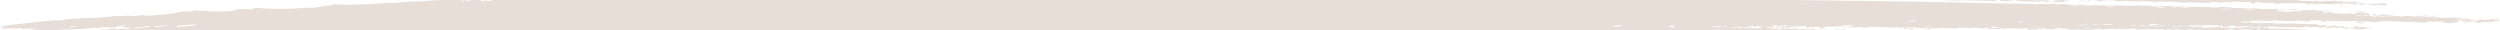 <?xml version="1.0" encoding="UTF-8" standalone="no"?><svg xmlns="http://www.w3.org/2000/svg" xmlns:xlink="http://www.w3.org/1999/xlink" fill="#e7ded8" height="5.8" preserveAspectRatio="xMidYMid meet" version="1" viewBox="0.0 -0.0 479.3 5.8" width="479.3" zoomAndPan="magnify"><defs><clipPath id="a"><path d="M 391 5 L 392 5 L 392 5.781 L 391 5.781 Z M 391 5"/></clipPath><clipPath id="b"><path d="M 429 5 L 431 5 L 431 5.781 L 429 5.781 Z M 429 5"/></clipPath><clipPath id="c"><path d="M 364 5 L 367 5 L 367 5.781 L 364 5.781 Z M 364 5"/></clipPath><clipPath id="d"><path d="M 354 5 L 356 5 L 356 5.781 L 354 5.781 Z M 354 5"/></clipPath><clipPath id="e"><path d="M 357 5 L 359 5 L 359 5.781 L 357 5.781 Z M 357 5"/></clipPath><clipPath id="f"><path d="M 19 5 L 21 5 L 21 5.781 L 19 5.781 Z M 19 5"/></clipPath><clipPath id="g"><path d="M 0 0 L 479.328 0 L 479.328 5.781 L 0 5.781 Z M 0 0"/></clipPath></defs><g><g clip-path="url(#a)" id="change1_1"><path d="M 391.617 5.781 L 391.816 5.781 C 391.75 5.777 391.684 5.777 391.617 5.781" fill="inherit" fill-rule="evenodd"/></g><g clip-path="url(#b)" id="change1_2"><path d="M 429.992 5.781 L 430.613 5.781 C 430.625 5.758 430.711 5.734 430.809 5.715 C 430.328 5.656 430.273 5.727 429.992 5.781" fill="inherit" fill-rule="evenodd"/></g><g clip-path="url(#c)" id="change1_3"><path d="M 364.535 5.781 L 366.441 5.781 C 366.449 5.777 366.457 5.777 366.465 5.773 C 365.906 5.73 365.309 5.824 364.762 5.727 C 364.652 5.746 364.578 5.762 364.535 5.781" fill="inherit" fill-rule="evenodd"/></g><g clip-path="url(#d)" id="change1_7"><path d="M 354.516 5.781 L 355.508 5.781 C 355.125 5.75 354.773 5.738 354.516 5.781" fill="inherit" fill-rule="evenodd"/></g><g clip-path="url(#e)" id="change1_5"><path d="M 357.676 5.781 L 358.371 5.781 C 358.184 5.773 357.988 5.766 357.727 5.754 C 357.699 5.762 357.688 5.77 357.676 5.781" fill="inherit" fill-rule="evenodd"/></g><g id="change1_8"><path d="M 399.578 0.004 L 398.594 0.004 C 398.652 0.023 398.676 0.051 398.613 0.098 C 398.926 0.102 399.254 0.047 399.578 0.004" fill="inherit" fill-rule="evenodd"/></g><g id="change1_9"><path d="M 374.562 0.117 C 376.582 -0.008 379.855 0.148 382.355 0.191 C 382.895 0.133 382.406 0.062 382.715 0.004 L 377.133 0.004 C 377.117 0.008 377.105 0.012 377.09 0.016 C 377.055 0.008 377.02 0.008 376.988 0.004 L 372.297 0.004 C 373.055 0.023 373.812 0.059 374.562 0.117" fill="inherit" fill-rule="evenodd"/></g><g id="change1_10"><path d="M 441.727 0.02 C 441.742 0.012 441.766 0.008 441.785 0.004 L 441.598 0.004 C 441.641 0.012 441.684 0.008 441.727 0.02" fill="inherit" fill-rule="evenodd"/></g><g id="change1_11"><path d="M 400.008 0.145 C 400.496 0.23 400.945 0.086 400.824 0.004 L 400.746 0.004 C 400.699 0.051 400.133 0.094 400.008 0.145" fill="inherit" fill-rule="evenodd"/></g><g clip-path="url(#f)" id="change1_6"><path d="M 20.508 5.602 C 19.977 5.598 18.914 5.652 19.031 5.781 L 19.48 5.781 C 19.832 5.723 20.285 5.664 20.508 5.602" fill="inherit" fill-rule="evenodd"/></g><g clip-path="url(#g)" id="change1_4"><path d="M 473.395 3.953 C 473.715 3.996 473.578 3.906 473.887 3.863 C 474.309 4.066 474.848 3.77 475.266 3.973 C 474.699 4.133 473.383 4.059 473.395 3.953 Z M 451.621 2.969 C 452.043 2.961 452.48 2.863 452.871 2.98 C 452.164 3.137 451.707 2.98 451.621 2.969 Z M 432.676 3.84 C 433.191 3.852 433.738 3.75 434.23 3.855 C 433.785 3.941 432.547 3.996 432.676 3.84 Z M 430.371 1.77 C 430.441 1.648 431.434 1.66 431.926 1.785 C 431.379 1.906 430.875 1.828 430.371 1.77 Z M 431.582 5.102 C 431.449 5.078 430.598 5.098 430.945 5.156 C 431.477 5.125 431.988 5.148 432.488 5.234 C 432.047 5.34 431.652 5.258 431.258 5.16 C 430.75 5.246 429.863 5.191 429.801 5.363 C 428.82 5.219 427.539 5.504 427.031 5.211 C 426.906 5.398 425.832 5.383 425.293 5.289 C 426.801 5.262 426.582 5.039 428.039 4.91 C 428.59 5.168 428.609 4.887 428.926 5.105 C 429.723 5.066 431.355 4.945 431.582 5.102 Z M 433.617 5.09 C 433.855 5.238 432.711 5.227 433.246 5.332 C 432.922 5.383 432.602 5.41 432.297 5.387 C 433.016 5.293 432.617 4.992 433.617 5.09 Z M 422.473 5.324 C 422.227 5.27 421.98 5.215 421.734 5.16 C 421.105 5.168 420.441 5.348 419.848 5.203 C 420.18 5.012 421.617 4.988 422.387 5.043 C 422.242 4.996 422.477 4.988 422.715 4.984 C 422.199 4.969 421.707 4.832 421.188 4.844 C 420.363 5.016 419.555 5.141 418.812 4.977 C 420.066 4.992 419.766 4.852 420.266 4.773 C 420.254 4.934 420.871 4.84 421.215 4.723 C 421.625 4.734 421.781 4.77 421.809 4.852 C 422.938 4.711 423.973 4.941 425.102 4.789 C 425.586 4.871 424.992 5.062 425.859 4.891 C 426.379 4.984 426.344 5.234 425.488 5.133 C 425.668 5.094 425.828 5.055 425.52 5.012 C 425.324 5.359 423.527 5.234 422.473 5.324 Z M 419.133 5.57 C 419.605 5.594 420.895 5.559 420.824 5.68 C 420.348 5.68 419.055 5.723 419.133 5.57 Z M 418.133 1.371 C 418.727 1.281 419.281 1.34 419.84 1.422 C 419.234 1.543 418.695 1.406 418.133 1.371 Z M 416.285 5.078 C 416.508 5.039 416.727 5 416.945 4.961 C 417.324 5.094 417.742 5.098 418.191 4.973 C 418.336 5.004 418.484 5.035 418.633 5.066 C 417.828 5.172 417.062 5.098 416.285 5.078 Z M 427.699 1.836 C 427.098 1.75 426.441 1.867 425.855 1.695 C 426.406 1.621 427.723 1.688 427.699 1.836 Z M 413.68 4.895 C 414.223 4.809 414.734 4.84 415.223 4.973 C 414.684 5.043 414.191 4.934 413.68 4.895 Z M 413.32 5.078 C 413.074 5.023 412.828 4.969 412.582 4.918 C 411.496 5.055 411.262 4.922 410.059 5.016 C 410.383 4.957 409.863 4.891 410.414 4.836 C 411.008 4.961 411.648 4.898 412.281 4.852 C 412.059 4.746 412.023 4.641 412.672 4.547 C 413.129 4.594 413.59 4.609 414.035 4.715 C 413.547 4.812 413.098 4.727 412.598 4.855 C 412.832 4.984 414.031 4.926 414.109 5.055 C 413.852 5.027 413.594 5.027 413.32 5.078 Z M 408.383 4.848 C 409.039 4.922 409 4.723 409.793 4.828 C 409.387 4.953 408.199 5.016 408.383 4.848 Z M 415.004 1.406 C 414.953 1.531 414.047 1.559 413.578 1.484 C 413.633 1.328 414.52 1.379 415.004 1.406 Z M 405.359 1.25 C 404.898 1.215 404.402 1.328 403.965 1.207 C 404.379 0.996 405.988 1.289 405.359 1.25 Z M 404.953 4.812 C 404.223 4.828 403.508 4.766 402.793 4.73 C 403.477 4.605 405.344 4.582 404.953 4.812 Z M 401.219 4.777 C 401.492 4.652 402.023 4.621 402.645 4.695 C 402.156 4.754 401.688 4.758 401.219 4.777 Z M 399.328 5.473 C 399.824 5.582 400.395 5.371 400.887 5.488 C 400.434 5.586 399.199 5.629 399.328 5.473 Z M 399.023 4.816 C 398.746 4.871 398.488 4.867 398.234 4.84 C 398.777 4.746 399.305 4.723 399.809 4.793 C 399.539 4.832 399.258 4.914 399.008 4.879 C 399.098 4.859 399.176 4.84 399.023 4.816 Z M 396.219 0.945 C 397.07 0.867 397.867 1.016 398.715 0.969 C 398.383 1.168 396.984 1.023 396.219 0.945 Z M 399.559 4.543 C 399.852 4.609 400.188 4.504 400.477 4.613 C 400.312 4.645 400.152 4.672 399.984 4.703 C 399.594 4.625 399.211 4.656 399.559 4.543 Z M 389.062 5.309 C 390.484 5.312 391.117 5.324 392.324 5.371 C 391.211 5.469 390.129 5.426 389.062 5.309 Z M 387.27 4.332 C 386.574 4.23 387.484 4.066 387.93 4.215 C 387.469 4.293 387.848 4.328 387.27 4.332 Z M 382.18 5.367 C 381.602 5.27 381.383 5.176 382.09 5.086 C 382.57 5.117 382.691 5.281 383.457 5.258 C 383.008 5.402 382.621 5.258 382.18 5.367 Z M 368.797 5.176 C 369.441 5.105 370.062 5.113 370.672 5.195 C 370.027 5.266 369.402 5.258 368.797 5.176 Z M 365.629 4.094 C 366.094 3.961 366.754 4.023 366.77 3.887 C 366.871 3.906 366.969 3.93 367.07 3.949 C 367.176 3.934 367.285 3.922 367.383 3.953 C 367.082 4.098 366.289 4.184 365.629 4.094 Z M 342.23 5.293 C 341.523 5.203 342.441 5.02 342.895 5.113 C 342.441 5.172 342.812 5.238 342.23 5.293 Z M 331.766 5.285 C 332.449 5.062 332.988 5.406 333.652 5.242 C 333.262 5.164 332.879 5.195 333.223 5.082 C 333.914 5.086 333.594 5.219 334.262 5.309 C 334.973 5.16 335.59 5.402 336.309 5.234 C 335.898 5.203 335.477 5.234 335.09 5.102 C 335.426 5.016 335.719 5.098 336.059 4.984 C 336.613 5.035 335.875 5.227 336.637 5.176 C 337.105 5.109 336.188 5.027 336.844 4.961 C 337.16 4.945 337.465 4.977 337.766 5.031 C 337.707 5.125 337.047 5.211 337.227 5.309 C 337.598 5.289 337.941 5.367 338.297 5.41 C 336.105 5.43 333.918 5.441 331.766 5.285 Z M 330.078 5.176 C 330.23 5.039 331.016 5.16 330.906 4.969 C 331.668 5.062 330.527 5.273 330.078 5.176 Z M 328.355 5.191 C 328.387 5.055 329.172 5.102 329.664 4.953 C 329.812 4.988 329.961 5.02 330.105 5.051 C 329.508 5.148 328.906 5.289 328.355 5.191 Z M 319.781 5.137 C 320.289 5.031 320.375 4.797 321.234 4.938 C 320.746 5.059 320.398 5.156 321.324 5.215 C 320.789 5.277 320.277 5.242 319.781 5.137 Z M 310.258 5.141 C 309.969 5.039 309.66 5.035 309.32 5.133 C 308.75 4.938 310.414 4.727 311.266 4.84 C 310.32 4.961 310.367 4.973 310.258 5.141 Z M 88.348 0.18 C 88.531 0.105 88.691 0.051 89.004 0.062 C 88.836 0.102 89.059 0.145 89.281 0.188 C 88.953 0.258 88.645 0.254 88.348 0.18 Z M 37.723 4.809 C 36.926 4.957 35.285 5.082 34.039 5.176 C 33.559 5.066 33.938 4.969 34.426 4.867 C 35.18 4.793 36.273 4.809 37.441 4.68 C 37.59 4.723 37.887 4.77 37.723 4.809 Z M 29.824 5.164 C 29.574 5.102 29.438 5.039 29.559 4.977 C 30.609 4.953 31.676 4.852 32.703 4.883 C 31.742 4.996 30.793 5.051 29.824 5.164 Z M 25.078 5.43 C 26.449 5.273 27.629 5.219 28.316 4.965 C 28.512 5.008 28.711 5.051 28.906 5.094 C 27.965 5.156 26.82 5.559 25.078 5.43 Z M 13.566 5.258 C 13.121 5.172 13.656 5.094 13.625 5.008 C 13.977 5.059 14.359 4.984 14.695 5.113 C 14.312 5.184 13.961 5.145 13.566 5.258 Z M 479.336 3.949 C 479.328 3.77 478.559 3.82 478.234 3.969 C 477.535 3.879 478.969 3.785 477.969 3.777 C 478.469 3.688 479.559 3.668 478.816 3.508 C 478.363 3.504 478.184 3.578 478.621 3.66 C 478.406 3.691 478.215 3.629 478.012 3.594 C 477.406 3.66 477.57 3.734 477.18 3.805 C 476.25 3.789 475.328 3.727 474.363 3.836 C 473.297 3.512 472.086 3.777 470.965 3.68 C 471.09 3.434 472.73 3.609 472.91 3.391 C 471.156 3.473 470.164 3.242 468.211 3.469 C 467.77 3.328 467.488 3.211 466.664 3.391 C 466.277 3.254 466.523 3.102 467.215 3.055 C 466.977 2.969 466.691 3.066 466.445 3.016 C 466.727 3.125 465.703 3.219 466.367 3.328 C 465.316 3.156 464.172 3.375 463.09 3.324 C 464.543 3.207 465.48 3.082 465.805 3.074 C 465.391 2.844 463.5 3.145 462.496 3.195 C 462.461 3.035 461.371 3.07 460.809 3.086 C 460.664 3.125 460.988 3.172 460.777 3.211 C 460.613 3.227 460.465 3.207 460.301 3.238 C 460.258 3.184 460.523 3.137 460.184 3.082 C 458.887 3.066 457.559 3.18 456.254 3.199 C 456.16 3.168 456.266 3.137 456.117 3.105 C 457.52 3.051 457.996 2.949 459.293 2.887 C 458.238 2.734 457.117 2.848 456.047 2.762 C 455.652 2.871 456.516 2.801 456.637 2.891 C 456.359 2.969 456.105 2.949 455.836 2.977 C 455.137 2.879 455.684 2.727 454.961 2.719 C 454.648 2.77 454.797 2.82 454.461 2.871 C 454.605 2.902 454.773 2.859 454.93 2.844 C 455.273 2.918 455.137 3.164 455.527 2.973 C 456.41 3.152 455.297 3.215 454.695 3.184 C 455.492 3.094 453.824 3.066 454.441 2.934 C 454.039 2.871 453.574 3.086 453.164 3.043 C 452.734 2.922 453.867 2.848 454.309 2.836 C 454.715 2.758 453.965 2.672 454.371 2.59 C 453.816 2.508 453.211 2.645 452.664 2.543 C 452.723 2.406 453.309 2.453 453.66 2.305 C 453.133 2.121 452.504 2.355 451.969 2.195 C 451.66 2.305 452.66 2.258 452.855 2.391 C 452.391 2.383 451.918 2.402 451.465 2.344 C 452.133 2.477 451.742 2.547 451.535 2.688 C 451.379 2.703 451.223 2.684 451.062 2.715 C 450.379 2.645 451.477 2.594 450.797 2.523 C 450.07 2.723 446.457 2.539 446.789 2.301 C 446.348 2.41 445.828 2.344 445.809 2.477 C 445.008 2.375 445.574 2.289 445.098 2.191 C 445.871 2.23 446.68 2.109 447.441 2.184 C 447.004 2.043 445.195 2.008 444.195 2.059 C 443.902 1.992 444.453 1.938 443.93 1.871 C 443.246 1.961 442.539 2.059 441.586 1.879 C 441.461 2.035 440.805 2.008 441.195 2.184 C 440.762 2.047 440.133 2.242 439.344 2.105 C 439.75 2.336 438.047 2.188 438.039 2.34 C 436.93 2.238 438.734 2.16 437.949 2.059 C 437.449 2.184 436.98 2.184 436.527 2.141 C 436.484 2.066 436.664 1.996 436.73 1.926 C 438.352 1.859 439.879 1.988 441.125 1.844 C 440.789 1.723 440.383 1.906 440.055 1.738 C 437.945 2.074 436.051 1.504 433.961 1.773 C 432.055 1.445 428.359 1.742 427.492 1.402 C 426.875 1.371 426.254 1.363 425.637 1.32 C 425.254 1.555 424.219 1.375 423.426 1.426 C 423.383 1.371 423.648 1.324 423.309 1.27 C 423.215 1.43 422.102 1.426 422.211 1.289 C 420.449 1.461 418.805 1.172 417.062 1.27 C 417.535 1.363 416.656 1.41 416.395 1.449 C 416.129 1.375 417.074 1.312 416.914 1.238 C 415.496 1.07 413.996 1.258 412.539 1.258 C 412.629 1.023 410.883 0.996 410.535 1.145 C 410.254 1.027 409.922 1.102 409.633 1.012 C 408.781 1.348 405.684 0.832 403.832 1.109 C 402.531 0.754 399.883 1.297 398.879 0.938 C 399.332 0.977 399.816 0.934 400.285 0.922 C 399.969 0.75 398.363 0.977 397.168 0.891 C 396.68 0.859 394.945 0.652 394.84 0.84 C 394.512 0.906 394.242 0.738 393.938 0.707 C 392.816 0.816 391.754 0.699 390.629 0.828 C 389.367 0.699 386.602 0.711 384.578 0.676 C 371.102 0.367 357.602 0.152 344.09 0.004 L 94.469 0.004 C 94.199 0.086 94.023 0.191 93.496 0.195 C 93.406 0.133 93.277 0.066 93.305 0.004 L 93.004 0.004 C 93.066 0.004 93.145 0.008 93.23 0.008 C 93.086 0.094 92.793 0.312 92.086 0.215 C 93.184 0.062 91.836 0.094 91.703 0.004 L 90.492 0.004 C 90.23 0.074 90.09 0.094 89.742 0.223 C 89.445 0.148 89.508 0.074 89.527 0.004 L 85.156 0.004 C 83.625 0.027 82.086 0.094 80.512 0.289 C 79.121 0.242 76.852 0.383 75.914 0.586 C 72.887 0.453 67.602 1.23 63.688 0.777 C 64.629 1.172 61.336 0.996 61.52 1.348 C 60.695 1.316 59.773 1.676 58.996 1.445 C 55.633 1.789 52.348 1.809 49.145 1.508 C 48.711 1.605 48.238 1.703 48.445 1.809 C 47.918 1.844 47.41 1.793 46.918 1.672 C 46.414 1.812 45.965 1.742 45.496 1.75 C 45.266 1.918 44.832 1.895 44.484 2.051 C 44.777 2.133 45.121 2 45.418 2.059 C 43.336 2.273 39.957 2.266 37.484 1.953 C 37.156 2.18 36.254 2.227 35.242 2.18 C 33.25 2.637 30.691 2.879 28.16 3.043 C 27.863 2.977 27.566 2.91 27.27 2.848 C 27.516 3.047 25.871 2.996 25.18 3.105 C 25.121 3.062 25.055 3.02 25.211 2.98 C 22.953 3.066 20.84 3.109 19.02 3.387 C 16.652 3.449 13.473 3.547 11.555 3.902 C 9.953 3.871 6.961 4.234 5.664 4.375 C 3.531 4.605 1.625 4.793 0 5.102 L 0 5.133 C 0.434 5.152 0.48 5.242 0.75 5.32 C 0.492 5.375 0.246 5.379 0 5.387 L 0 5.449 C 0.422 5.449 0.695 5.414 1.016 5.508 C 1.801 5.293 3.098 5.602 3.391 5.375 C 3.766 5.316 4.086 5.5 4.438 5.539 C 5.441 5.496 6.434 5.48 7.422 5.477 C 6.656 5.602 6.23 5.629 5.387 5.781 L 9.941 5.781 C 12.574 5.711 15.371 5.598 17.914 5.359 C 18.34 5.324 18.742 5.367 19.145 5.434 C 19.188 5.383 19.121 5.332 19.027 5.277 C 19.496 5.281 19.973 5.23 20.453 5.199 C 21.102 5.484 22.945 5.031 23.82 4.828 C 24.258 4.938 23.578 5.035 23.121 5.133 C 23.559 5.098 24.215 5.184 24.172 5.297 C 23.383 5.43 23.25 5.312 22.719 5.5 C 23.062 5.594 23.496 5.305 23.816 5.48 C 24.402 5.422 24.031 5.359 24.484 5.301 C 24.695 5.289 24.906 5.277 25.109 5.305 C 25.09 5.41 24.406 5.508 24.41 5.609 C 24.25 5.629 24.098 5.605 23.934 5.637 C 24.316 5.449 22.969 5.59 22.379 5.621 C 22.09 5.566 22.262 5.516 21.945 5.461 C 21.082 5.52 20.645 5.664 20.133 5.781 L 354.074 5.781 C 353.973 5.727 353.953 5.676 353.547 5.621 C 353.07 5.652 352.566 5.793 352.137 5.637 C 351.348 5.953 349.48 5.539 348.203 5.754 C 348.34 5.691 347.656 5.625 347.938 5.566 C 347.141 5.625 346.336 5.73 345.605 5.512 C 345.277 5.59 344.957 5.621 344.645 5.625 C 344.613 5.586 344.574 5.543 344.363 5.5 C 344.199 5.598 343.352 5.59 343.738 5.492 C 343.234 5.578 342.422 5.551 341.559 5.473 C 341.73 5.609 341.312 5.613 340.742 5.621 C 340.594 5.578 340.914 5.539 341.082 5.5 C 340.316 5.445 339.523 5.5 338.754 5.445 C 339.395 5.301 339.559 5.484 339.883 5.301 C 339.426 5.266 338.969 5.215 338.488 5.258 C 338.34 5.203 338.773 5.156 338.992 5.105 C 339.562 5.113 340.086 5.32 340.699 5.152 C 340.004 5.188 340.352 4.941 339.648 4.988 C 339.48 4.848 340.082 4.84 340.629 4.812 C 340.887 4.887 340.488 4.957 340.418 5.027 C 341.004 5.117 341.246 4.961 341.547 4.883 C 342.066 4.891 342.598 4.84 343.09 4.961 C 341.941 4.918 342.188 5.148 341.34 5.098 C 341.023 5.207 342.32 5.16 341.293 5.285 C 340.672 5.379 341.465 5.094 340.852 5.188 C 340.008 5.312 340.734 5.258 341.113 5.375 C 340.902 5.387 340.691 5.398 340.492 5.371 C 341.141 5.488 343.203 5.328 344.379 5.438 C 344.094 5.258 344.977 5.406 345.047 5.258 C 344.316 5.258 343.586 5.273 342.836 5.359 C 342.551 4.945 345.078 5.098 345.895 4.988 C 347.012 5.152 345.883 5.297 346.562 5.461 C 346.652 5.254 347.582 5.523 348.145 5.352 C 347.656 5.375 346.297 5.293 346.797 5.121 C 347.621 5.332 347.633 5.02 348.816 5.172 C 349.43 5.27 348.602 5.355 349.215 5.453 C 349.484 5.406 349.758 5.355 350.031 5.305 C 349.805 5.262 349.582 5.219 349.75 5.18 C 351.242 5.039 352.68 5.113 354.156 5.035 C 353.727 4.887 353.23 4.992 352.777 4.93 C 353.676 4.832 355.254 4.766 355.562 5.02 C 355.156 4.992 354.734 5.016 354.289 5.129 C 354.086 5.246 355.031 5.176 354.719 5.289 C 355.703 5.266 356.59 5.027 357.211 5.312 C 357.605 5.191 357.949 5.27 358.312 5.293 C 358.312 5.242 358.668 5.191 358.504 5.141 C 359.621 5.258 361.645 5.055 362.215 5.301 C 362.891 5.293 363.574 5.242 364.258 5.227 C 364.277 5.277 364.188 5.328 364.066 5.379 C 364.637 5.449 364.504 5.266 364.883 5.23 C 365.488 5.34 365.094 5.441 364.809 5.543 C 365.504 5.602 366.402 5.543 366.633 5.746 C 366.863 5.625 366.297 5.492 367.027 5.375 C 366.074 5.273 366.609 5.645 365.445 5.484 C 365.27 5.363 365.527 5.289 366.129 5.246 C 367.34 5.199 368.457 5.512 369.672 5.434 C 370.082 5.609 369.137 5.531 368.691 5.609 C 369.191 5.703 369.734 5.605 370.266 5.562 C 370.234 5.523 370.195 5.48 369.984 5.438 C 370.402 5.406 370.539 5.512 370.621 5.379 C 371.473 5.516 372.438 5.199 373.25 5.5 C 373.379 5.359 374.695 5.352 374.805 5.516 C 375.375 5.254 376.844 5.277 377.801 5.387 C 378.109 5.348 377.945 5.305 378.145 5.266 C 378.934 5.379 379.863 5.293 379.805 5.5 C 380.184 5.43 380.566 5.363 380.949 5.293 C 381.988 5.406 380.586 5.496 381.184 5.605 C 381.891 5.484 382.559 5.52 383.219 5.594 C 383.34 5.492 384.008 5.395 384.227 5.293 C 384.629 5.422 383.422 5.535 384.137 5.668 C 384.211 5.363 386.207 5.398 387.137 5.539 C 387.945 5.488 387.891 5.301 388.734 5.371 C 388.676 5.48 388.059 5.602 389.004 5.559 C 389.117 5.637 388.836 5.707 388.438 5.781 L 389.102 5.781 C 389.145 5.738 389.184 5.695 389.449 5.656 C 389.98 5.602 390.102 5.688 390.348 5.781 L 390.77 5.781 C 390.676 5.723 390.398 5.66 390.086 5.598 C 390.754 5.637 390.703 5.496 391.48 5.645 C 392.191 5.59 391.129 5.516 391.84 5.461 C 392.48 5.621 393.945 5.594 395.07 5.648 C 395.281 5.57 394.176 5.539 393.84 5.574 C 393.684 5.332 395.211 5.375 395.902 5.438 C 396.336 5.59 394.809 5.438 395.246 5.555 C 396.004 5.723 395.887 5.453 396.66 5.539 C 395.727 5.812 398.727 5.547 399.859 5.781 L 400.188 5.781 C 400.676 5.68 401.691 5.617 402.445 5.5 C 402.301 5.773 404.879 5.559 405.262 5.465 C 405.488 5.512 405.715 5.555 405.547 5.594 C 405.816 5.5 406.445 5.613 407.133 5.484 C 407.582 5.715 408.215 5.5 409.332 5.445 C 409.543 5.52 409.133 5.586 409.742 5.664 C 411.719 5.52 412.73 5.672 414.758 5.59 C 414.969 5.672 414.559 5.742 415.188 5.75 C 415.266 5.523 416.109 5.629 416.594 5.781 L 416.699 5.781 C 416.629 5.613 417.562 5.516 418.348 5.594 C 418.582 5.75 417.367 5.586 417.531 5.738 C 417.633 5.766 417.742 5.773 417.848 5.781 L 418.387 5.781 C 418.41 5.727 418.332 5.688 418.793 5.691 C 418.898 5.723 418.727 5.75 418.621 5.781 L 419.848 5.781 C 419.863 5.766 419.883 5.75 419.879 5.73 C 420.195 5.711 420.246 5.742 420.25 5.781 L 420.758 5.781 C 420.988 5.715 421.453 5.684 421.926 5.66 C 422.121 5.812 422.34 5.727 422.73 5.781 L 423.023 5.781 C 423.199 5.695 423.852 5.719 424.238 5.773 C 424.238 5.777 424.234 5.777 424.234 5.781 L 426.355 5.781 C 426.441 5.754 426.496 5.723 426.449 5.672 C 427 5.762 427.637 5.492 428.184 5.594 C 428.539 5.715 427.902 5.695 427.422 5.781 L 429.066 5.781 C 429.672 5.535 431.383 5.691 431.926 5.629 C 431.879 5.703 431.562 5.746 431.258 5.781 L 432.906 5.781 C 432.781 5.754 432.656 5.727 432.531 5.699 C 432.859 5.621 433.184 5.594 433.48 5.645 C 432.965 5.688 433.383 5.734 433.379 5.781 L 435.07 5.781 C 435.121 5.777 435.168 5.777 435.219 5.781 L 438.738 5.781 C 439.098 5.742 439.426 5.762 439.672 5.781 L 440.031 5.781 C 440.113 5.766 440.168 5.738 440.188 5.68 C 440.367 5.715 440.387 5.746 440.348 5.781 L 441.922 5.781 C 442.012 5.77 442.105 5.758 442.203 5.73 C 439.852 5.555 437.465 5.52 435.082 5.477 C 434.406 5.406 435.5 5.355 434.816 5.285 C 434.227 5.281 434.391 5.355 434.004 5.434 C 433.402 5.305 434.441 5.191 435.027 5.07 C 436.352 5.094 437.781 5.387 439.523 5.207 C 439.988 5.207 440.43 5.336 440.902 5.312 C 440.492 5.172 440.617 5.191 441.539 5.258 C 442.094 5.199 441.574 5.133 441.895 5.074 C 443.016 5.324 443.328 5.145 444.375 5.16 C 444.797 5.227 444.398 5.285 444.949 5.352 C 444.914 5.219 445.426 5.133 446.078 5.211 C 446.5 5.273 445.254 5.324 446.035 5.395 C 446.258 5.332 446.461 5.363 446.656 5.398 C 446.688 5.348 446.867 5.301 447.164 5.25 C 448.492 5.336 449.148 5.363 450.219 5.527 C 450.543 5.266 451.234 5.602 451.949 5.453 C 452.25 5.57 451.348 5.484 451.137 5.598 C 451.711 5.598 452.285 5.574 452.84 5.645 C 453.16 5.621 453.516 5.457 453.809 5.531 C 453.645 5.367 453.832 5.387 454.652 5.262 C 453.453 5.285 453 5.082 452.012 5.203 C 451.465 5.059 452.418 5.098 451.91 4.984 C 451.254 5.074 451.195 5.164 451.379 5.262 C 451 5.301 450.645 5.266 450.262 5.34 C 450.266 5.137 449.25 5.23 448.719 5.266 C 448.352 5.129 449.41 5.156 449.566 4.996 C 448.977 4.961 448.938 5.016 448.602 5.109 C 448.414 5.059 447.98 4.93 447.09 4.91 C 447.086 4.992 446.527 5.066 446.094 5.148 C 445.922 5.043 446.18 4.941 445.547 4.832 C 445.109 4.918 444.719 4.812 444.301 4.82 C 444.484 4.75 444.121 4.672 444.195 4.602 C 442.52 4.645 440.875 4.574 439.23 4.492 C 438.246 4.68 437.379 4.395 436.41 4.527 C 434.84 4.188 432.367 4.68 431.324 4.262 C 430.984 4.371 430.688 4.289 430.355 4.375 C 429.969 4.254 429.559 4.246 429.156 4.176 C 429.805 4.109 430.297 4.238 430.598 4.035 C 430.293 4.199 430.961 4.117 431.5 4.168 C 431.914 4.039 431.309 4.07 430.906 4.039 C 431.672 3.898 432.379 3.988 433.102 4 C 433.371 4.062 432.371 4.094 432.152 4.051 C 432.383 4.215 434.02 4.062 434.793 4.109 C 434.461 3.984 434.062 4.125 433.727 4.004 C 435.152 4.059 435.723 3.91 437.035 3.883 C 437.48 3.957 435.98 4.016 436.824 4.098 C 437.043 4.059 437.262 4.02 437.48 3.977 C 438.816 4.117 440.445 4.027 441.398 3.922 C 440.465 4.09 441.961 4.051 442.762 4.09 C 442.871 4.012 443.277 3.941 442.645 3.934 C 443.773 3.711 443.863 4.07 444.836 3.895 C 445.262 3.992 445.016 4.082 444.926 4.176 C 445.348 4.227 446.07 4.023 446.07 3.969 C 446.73 3.898 447.895 4.188 448.102 3.957 C 448.379 3.961 449.406 4.055 449.156 4.121 C 449.785 3.98 451.512 3.961 452.91 4.098 C 452.078 4.156 452.172 4.133 451.453 4.301 C 451.953 4.375 452.465 4.426 452.965 4.5 C 453.434 4.469 452.539 4.277 453.16 4.348 C 453.48 4.188 452.453 4.344 452.223 4.34 C 452.133 4.133 453.988 4.012 454.746 4.238 C 455.781 4.262 456.922 3.867 457.91 4.082 C 458.125 4.043 458.344 4.004 458.562 3.965 C 459.074 4.031 458.508 4.09 458.516 4.148 C 459.129 4.207 459.809 3.969 460.402 4.105 C 460.699 4.227 459.789 4.184 459.586 4.254 C 461.352 4.188 463.016 4.078 464.094 4.328 C 464.617 4.324 465.129 4.355 465.68 4.219 C 465.328 4.164 465.25 4.113 465.562 4.062 C 466.156 4.223 467.887 4.035 468.961 4.219 C 468.578 4.297 468.195 4.367 467.848 4.301 C 468.137 4.41 469.789 4.43 470.621 4.453 C 471.375 4.305 470.082 4.445 469.879 4.293 C 470.426 4.191 470.922 4.297 471.465 4.184 C 471.355 4.129 471.375 4.078 471.66 4.027 C 471.27 3.938 471.09 4.012 471.07 3.898 C 471.277 3.895 471.488 3.887 471.707 3.844 C 472.449 4.086 472.688 4.023 473.664 4.141 C 473.109 4.289 472.648 4.043 472.09 4.188 C 472.426 4.309 472.809 4.234 473.145 4.352 C 472.848 4.227 474.305 4.141 474.91 4.152 C 475.059 4.195 474.738 4.234 474.57 4.273 C 474.949 4.426 475.395 4.293 475.785 4.41 C 476.062 4.352 475.383 4.281 475.52 4.223 C 476.633 4.121 477.688 4.289 478.797 4.223 C 478.84 4.059 478 4.238 477.566 4.148 C 477.477 4.117 477.582 4.086 477.434 4.055 C 478.215 4.121 478.453 4.004 479.336 3.949" fill="inherit" fill-rule="evenodd"/></g><g id="change1_12"><path d="M 395.719 0.445 C 395.996 0.383 395.316 0.316 395.453 0.254 C 395.617 0.227 395.762 0.273 395.914 0.289 C 396.168 0.211 396.027 0.176 395.629 0.164 C 396.199 0.047 396.746 0.047 397.297 0.004 L 393.945 0.004 C 394.344 0.078 394.773 0.039 395.184 0.066 C 395.289 0.223 394.168 0.023 393.762 0.145 C 394.727 0.359 393.316 0.223 392.945 0.293 C 394.406 0.527 394.312 0.273 395.719 0.445" fill="inherit" fill-rule="evenodd"/></g><g id="change1_13"><path d="M 402.219 0.043 C 402.383 0.105 401.832 0.16 402.484 0.23 C 403.242 0 405.641 -0.035 405.613 0.199 C 406.293 0.184 406.941 0.301 407.66 0.125 C 408.457 0.383 409.773 0.098 410.109 0.336 C 411.008 -0.027 412.945 0.555 414.34 0.281 C 415.617 0.375 416.938 0.289 418.211 0.414 C 418.625 0.504 417.414 0.414 418.18 0.535 C 420.328 0.266 422.305 0.684 424.426 0.535 C 424.18 0.473 423.91 0.504 423.672 0.434 C 423.551 0.391 423.895 0.352 423.699 0.309 C 424.629 0.348 425.523 0.504 426.461 0.523 C 426.641 0.445 426.215 0.461 426.016 0.426 C 425.762 0.312 426.711 0.457 426.98 0.312 C 427.008 0.395 427.16 0.426 427.57 0.441 C 428.453 0.094 430.02 0.586 431.34 0.352 C 431.883 0.441 431.859 0.523 431.281 0.602 C 431.668 0.715 432.109 0.605 432.512 0.676 C 432.684 0.625 432.273 0.57 432.078 0.516 C 432.527 0.387 432.934 0.426 433.355 0.402 C 433.578 0.469 433.414 0.527 433 0.586 C 434.117 0.477 435.184 0.594 436.277 0.586 C 436.441 0.648 435.891 0.707 436.543 0.773 C 437.234 0.461 440.508 0.711 441.59 0.574 C 441.91 0.73 443.16 0.703 442.152 0.828 C 442.816 0.867 442.891 0.785 442.969 0.684 C 443.629 0.668 443.727 0.984 444.645 0.852 C 444.359 0.742 444.02 0.848 443.727 0.781 C 443.941 0.754 443.984 0.723 443.902 0.691 C 445.461 0.719 446.973 0.91 448.59 0.676 C 448.512 0.848 448.645 0.824 449.141 0.988 C 449.641 0.902 449.023 0.801 448.742 0.707 C 449.633 0.461 450.367 0.875 451.246 0.668 C 452.176 0.793 450.805 0.891 451.32 1.012 C 451.914 0.902 451.633 0.785 451.871 0.676 C 452.492 0.57 452.461 0.801 452.789 0.746 C 452.941 0.801 452.504 0.848 452.285 0.895 C 452.82 0.945 453.691 0.863 453.41 0.75 C 454.461 0.969 454.477 0.781 455.223 1.016 C 456.27 0.902 456.355 0.953 457.406 1.039 C 457.559 0.957 457.008 0.867 457.777 0.793 C 457.531 0.738 457.281 0.684 457.035 0.633 C 456.465 0.621 456.727 0.789 456.102 0.621 C 455.766 0.66 455.906 0.703 456.066 0.746 C 455.105 0.727 452.086 0.77 452.703 0.465 C 452.41 0.391 452.055 0.555 451.738 0.582 C 451.234 0.449 451.684 0.352 452.273 0.309 C 451.961 0.266 450.363 0.27 450.996 0.418 C 450.309 0.461 449.672 0.316 448.949 0.492 C 448.684 0.418 449.629 0.352 449.469 0.281 C 448.957 0.148 447.309 0.375 447.797 0.109 C 447.414 0.031 447.219 0.199 447.453 0.23 C 446.883 0.23 446.312 0.215 445.762 0.121 C 445.602 0.172 445.766 0.223 445.566 0.273 C 445.191 0.324 444.848 0.242 444.469 0.293 C 444.453 0.242 444.543 0.191 444.664 0.141 C 443.281 0.254 441.938 0.23 440.598 0.164 C 440.258 0.074 441.086 0.156 441.25 0.047 C 440.91 -0.023 440.543 0.035 440.195 0.004 L 437.551 0.004 C 437.539 0.008 437.527 0.004 437.512 0.008 C 437.496 0.008 437.488 0.004 437.473 0.004 L 401.379 0.004 C 401.652 0.039 401.922 0.098 402.219 0.043" fill="inherit" fill-rule="evenodd"/></g><g id="change1_14"><path d="M 383.469 0.004 C 382.93 0.312 385.406 0.16 386.238 0.258 C 386.562 0.094 385.543 0.223 385.336 0.125 C 385.086 -0.008 386.062 0.039 386.297 0.012 C 387.258 0.422 389.398 0.191 390.898 0.367 C 391.508 0.301 390.805 0.219 391.418 0.156 C 391.633 0.129 391.82 0.199 392.039 0.16 C 392.191 0.215 391.758 0.262 391.535 0.309 C 391.98 0.395 392.453 0.398 392.945 0.293 C 392.98 0.23 392.449 0.164 392.988 0.109 C 392.691 0.043 392.355 0.148 392.07 0.035 C 392.176 0.012 392.273 0.008 392.375 0.004 L 390.93 0.004 C 390.512 0.094 390.117 0.074 389.727 0.043 C 389.832 0.027 389.938 0.016 390.043 0.004 L 383.469 0.004" fill="inherit" fill-rule="evenodd"/></g></g></svg>